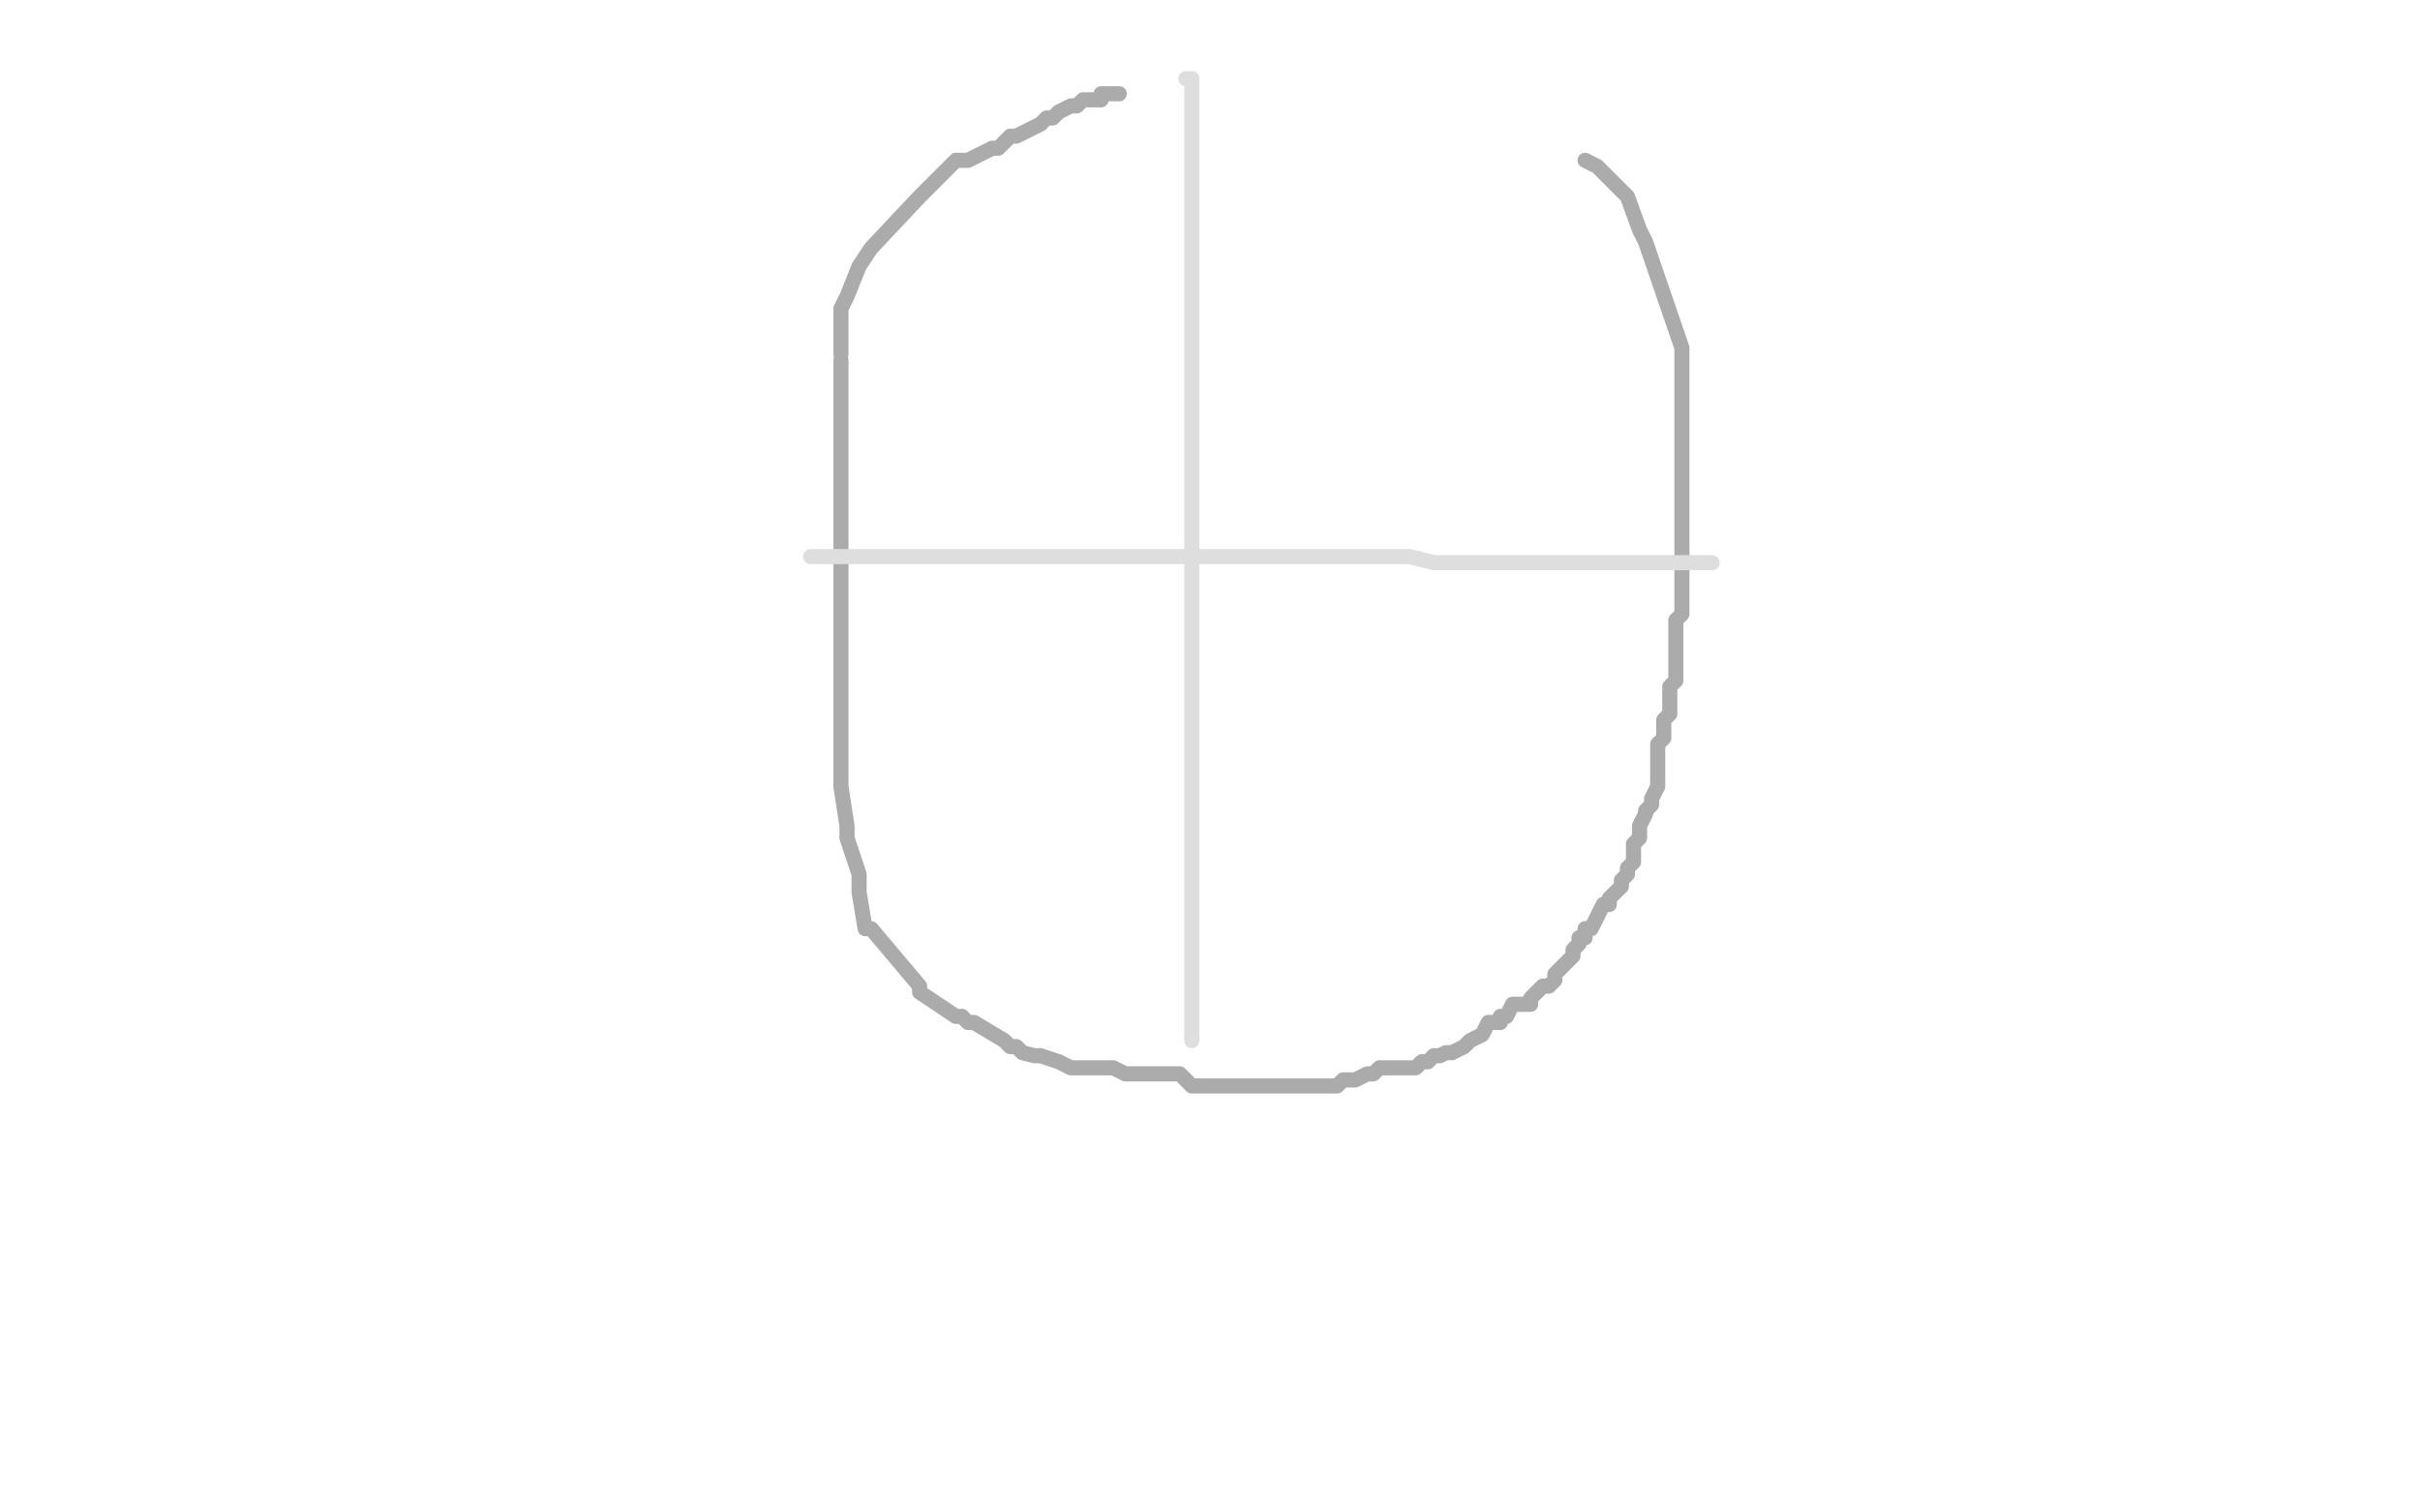 <?xml version="1.0" standalone="no"?>
<!DOCTYPE svg PUBLIC "-//W3C//DTD SVG 1.1//EN"
"http://www.w3.org/Graphics/SVG/1.1/DTD/svg11.dtd">

<svg width="800" height="500" version="1.1" xmlns="http://www.w3.org/2000/svg" xmlns:xlink="http://www.w3.org/1999/xlink" style="stroke-antialiasing: false"><desc>This SVG has been created on https://colorillo.com/</desc><rect x='0' y='0' width='800' height='500' style='fill: rgb(255,255,255); stroke-width:0' /><polyline points="278,119 278,121 278,160 278,162 278,191 278,195 278,215 278,217 278,219 278,240 278,242 278,258 278,260 280,273 280,275 280,277 284,289 284,293 284,295 286,307 288,307 304,326 304,328 316,336 318,336 320,338 322,338 332,344 334,346 336,346 338,348 342,349 344,349 350,351 354,353 356,353 358,353 364,353 366,353 368,353 372,355 382,355 384,355 388,355 390,355 394,359 400,359 404,359 406,359 408,359 412,359 414,359 418,359 420,359 424,359 426,359 430,359 432,359 434,359 436,359 440,359 442,359 444,357 448,357 452,355 454,355 456,353 458,353 460,353 462,353 466,353 468,353 470,351 472,351 474,349 476,349 478,348 480,348 484,346 486,344 490,342 492,338 494,338 496,338 496,336 498,336 500,332 502,332 504,332 506,332 506,330 508,328 510,326 512,326 514,324 514,322 516,320 518,318 520,316 520,314 522,312 522,310 524,310 524,309 524,307 526,307 528,303 530,299 532,299 532,297 534,295 536,293 536,291 538,289 538,287 540,285 540,283 540,281 540,279 542,277 542,275 542,273 544,269 544,268 546,266 546,264 548,260 548,258 548,254 548,252 548,248 548,246 550,244 550,242 550,238 552,236 552,227 554,225 554,223 554,221 554,217 554,211 554,209 554,205 556,203 556,199 556,197 556,193 556,191 556,189 556,188 556,186 556,184 556,182 556,180 556,164 556,158 556,154 556,152 556,143 556,141 556,139 556,131 556,127 556,125 556,123 556,119 556,117 556,115 544,80 542,76 538,65 536,63 528,55 524,53" style="fill: none; stroke: #ababab; stroke-width: 5; stroke-linejoin: round; stroke-linecap: round; stroke-antialiasing: false; stroke-antialias: 0; opacity: 1.0"/>
<polyline points="278,117 278,115 278,113 278,102 280,98 284,88 288,82 304,65 316,53 320,53 328,49 330,49 334,45 336,45 340,43 344,41 346,39 348,39 350,37 354,35 356,35 358,33 360,33 362,33 364,33 364,31 366,31 368,31 370,31" style="fill: none; stroke: #ababab; stroke-width: 5; stroke-linejoin: round; stroke-linecap: round; stroke-antialiasing: false; stroke-antialias: 0; opacity: 1.0"/>
<polyline points="268,184 274,184 274,184 286,184 286,184 300,184 310,184 320,184 330,184 336,184 352,184 358,184 360,184 364,184 368,184 376,184 382,184 390,184 402,184 404,184 408,184 412,184 418,184 420,184 426,184 430,184 438,184 444,184 446,184 454,184 456,184 464,184 466,184 474,186 480,186 484,186 486,186 494,186 498,186 500,186 504,186 506,186 518,186 520,186 522,186 524,186 528,186 530,186 536,186 540,186 544,186 546,186 550,186 552,186 554,186 556,186 558,186 560,186 562,186 564,186 566,186" style="fill: none; stroke: #dedede; stroke-width: 5; stroke-linejoin: round; stroke-linecap: round; stroke-antialiasing: false; stroke-antialias: 0; opacity: 1.0"/>
<polyline points="392,26 394,26 394,26 394,28 394,28 394,37 394,53 394,57 394,69 394,72 394,106 394,108 394,119 394,123 394,127 394,129 394,133 394,143 394,145 394,149 394,152 394,160 394,166 394,170 394,172 394,178 394,182 394,193 394,197 394,229 394,232 394,268 394,271 394,289 394,291 394,309 394,310 394,324 394,326 394,336 394,338 394,342 394,344" style="fill: none; stroke: #dedede; stroke-width: 5; stroke-linejoin: round; stroke-linecap: round; stroke-antialiasing: false; stroke-antialias: 0; opacity: 1.0"/>
</svg>

